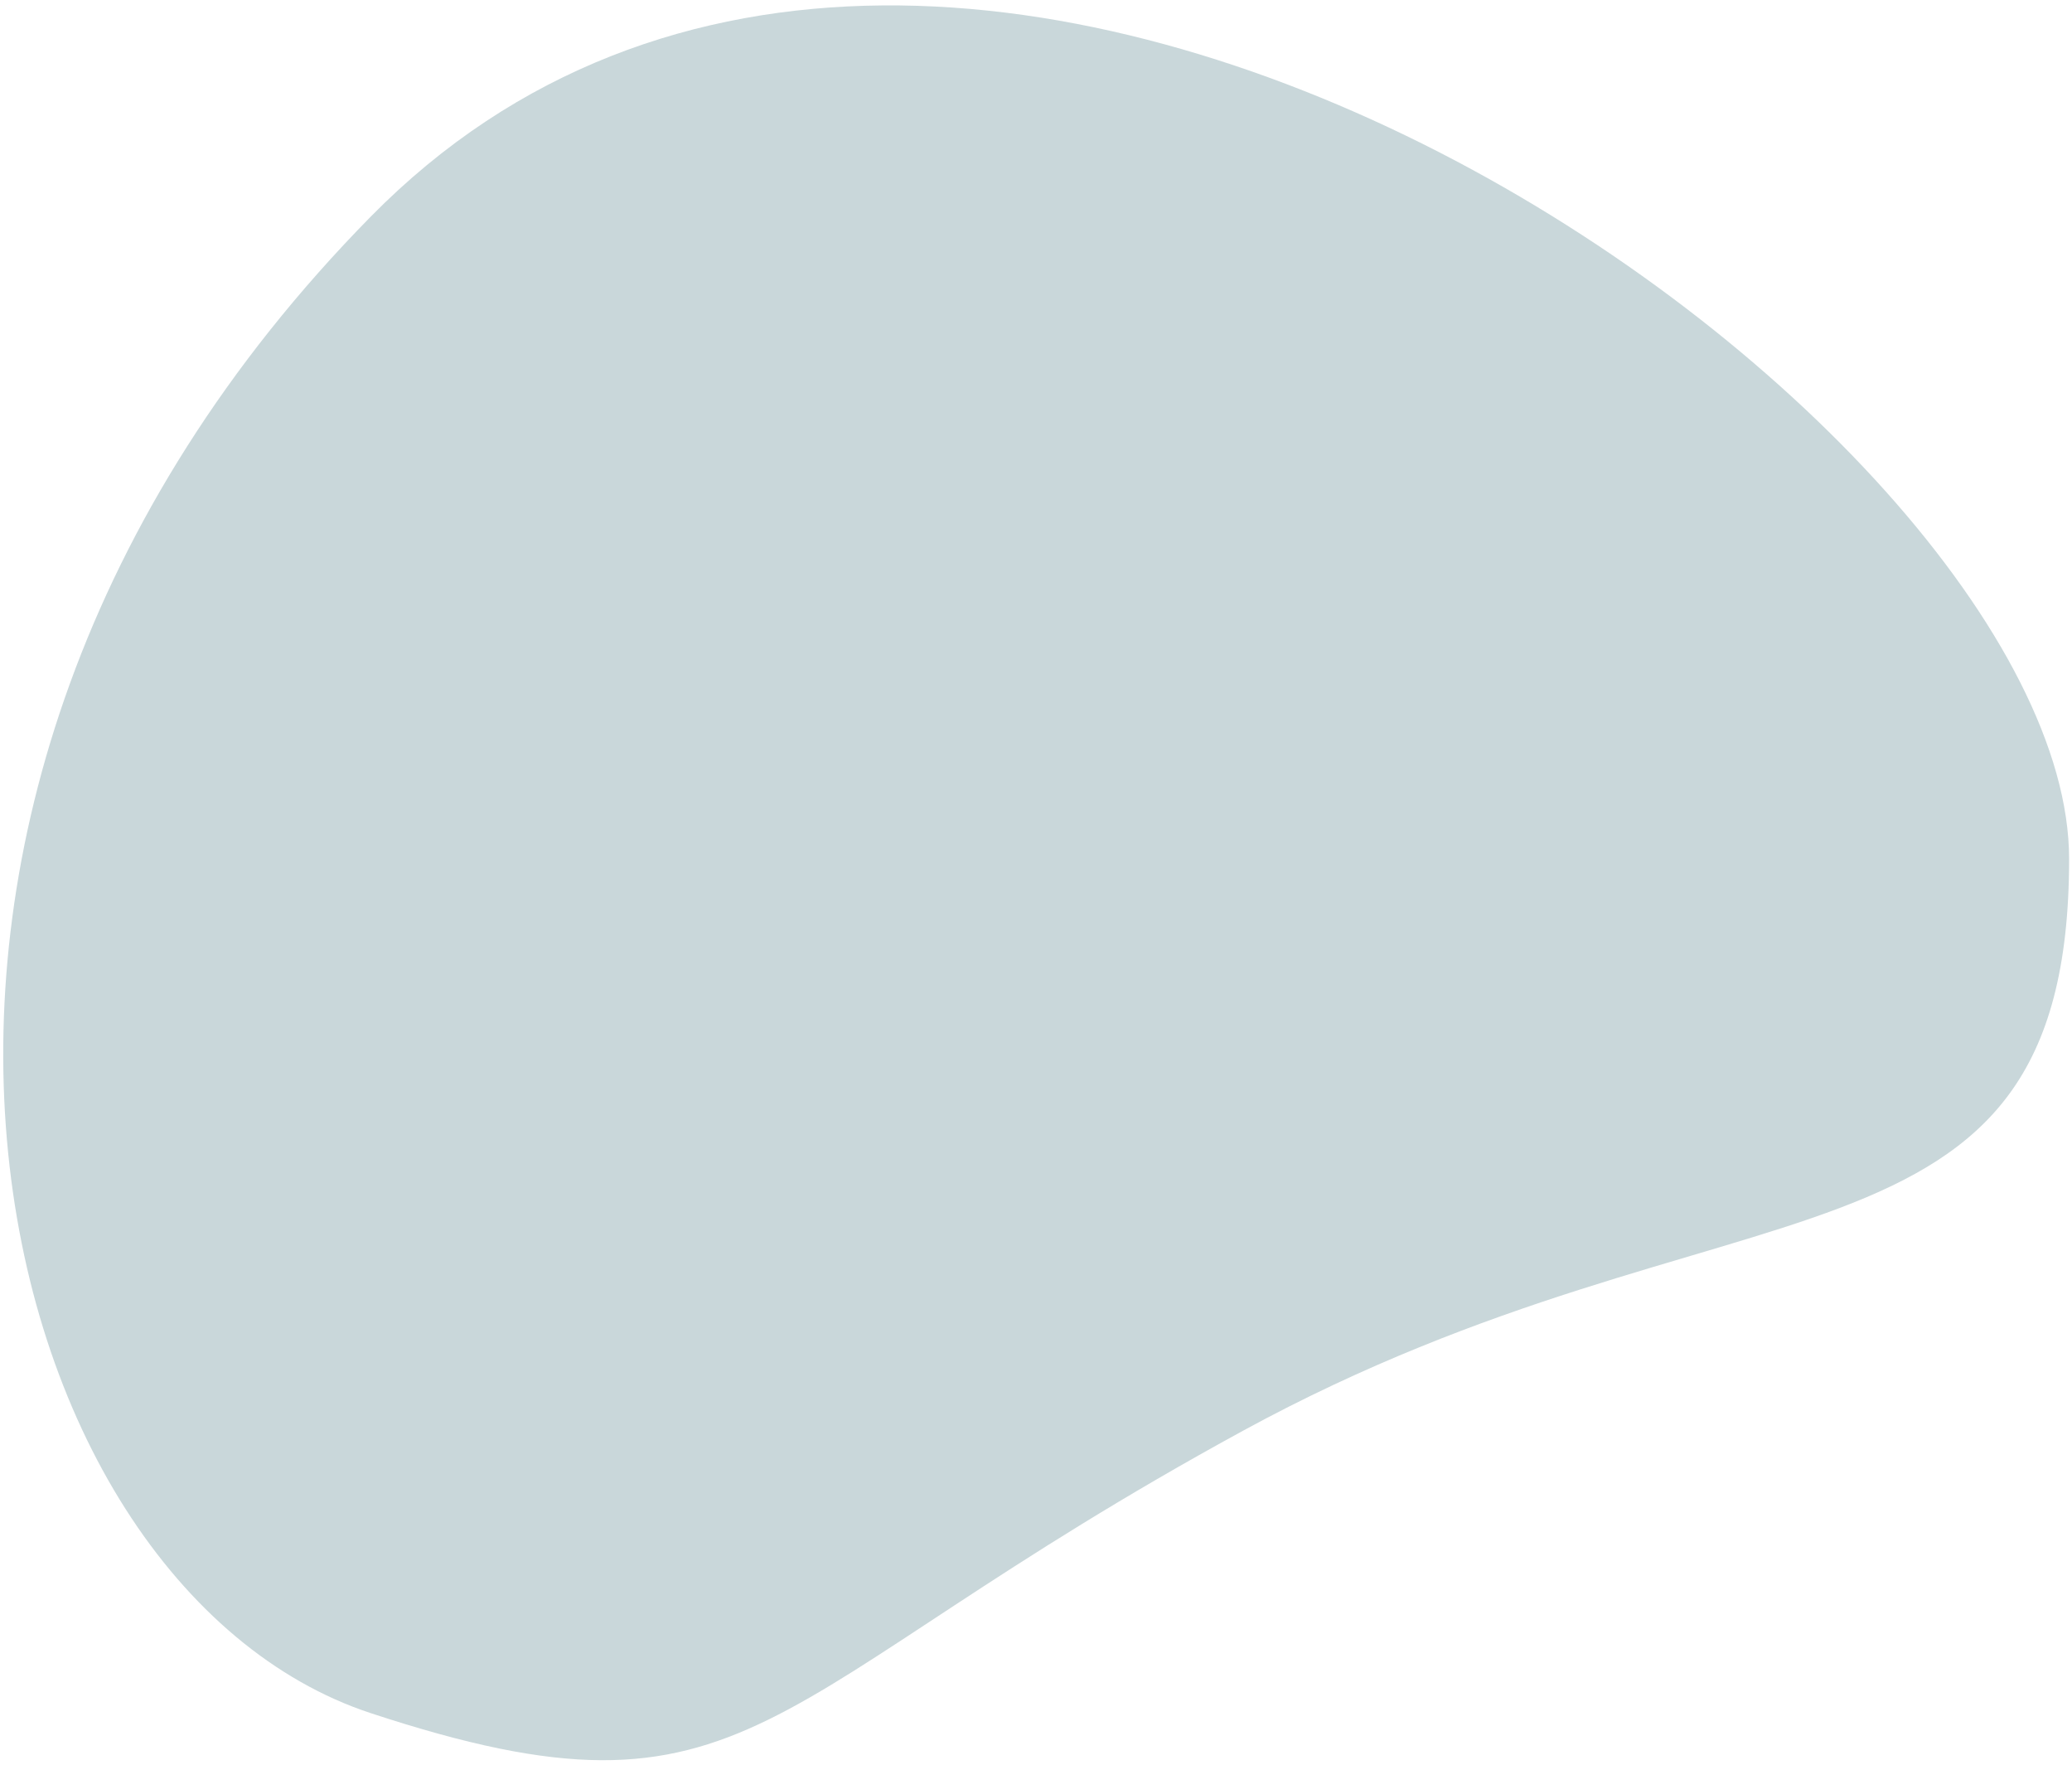 <svg width="330" height="281" viewBox="0 0 330 281" fill="none" xmlns="http://www.w3.org/2000/svg">
<path d="M329.539 136.769C329.539 206.081 276.039 185.269 198.039 227.769C120.039 270.269 120.578 293.038 59.039 272.769C-2.5 252.5 -33.922 129 59.039 34.5C152 -60 329.539 67.457 329.539 136.769Z" fill="#C9D7DA"/>
</svg>
